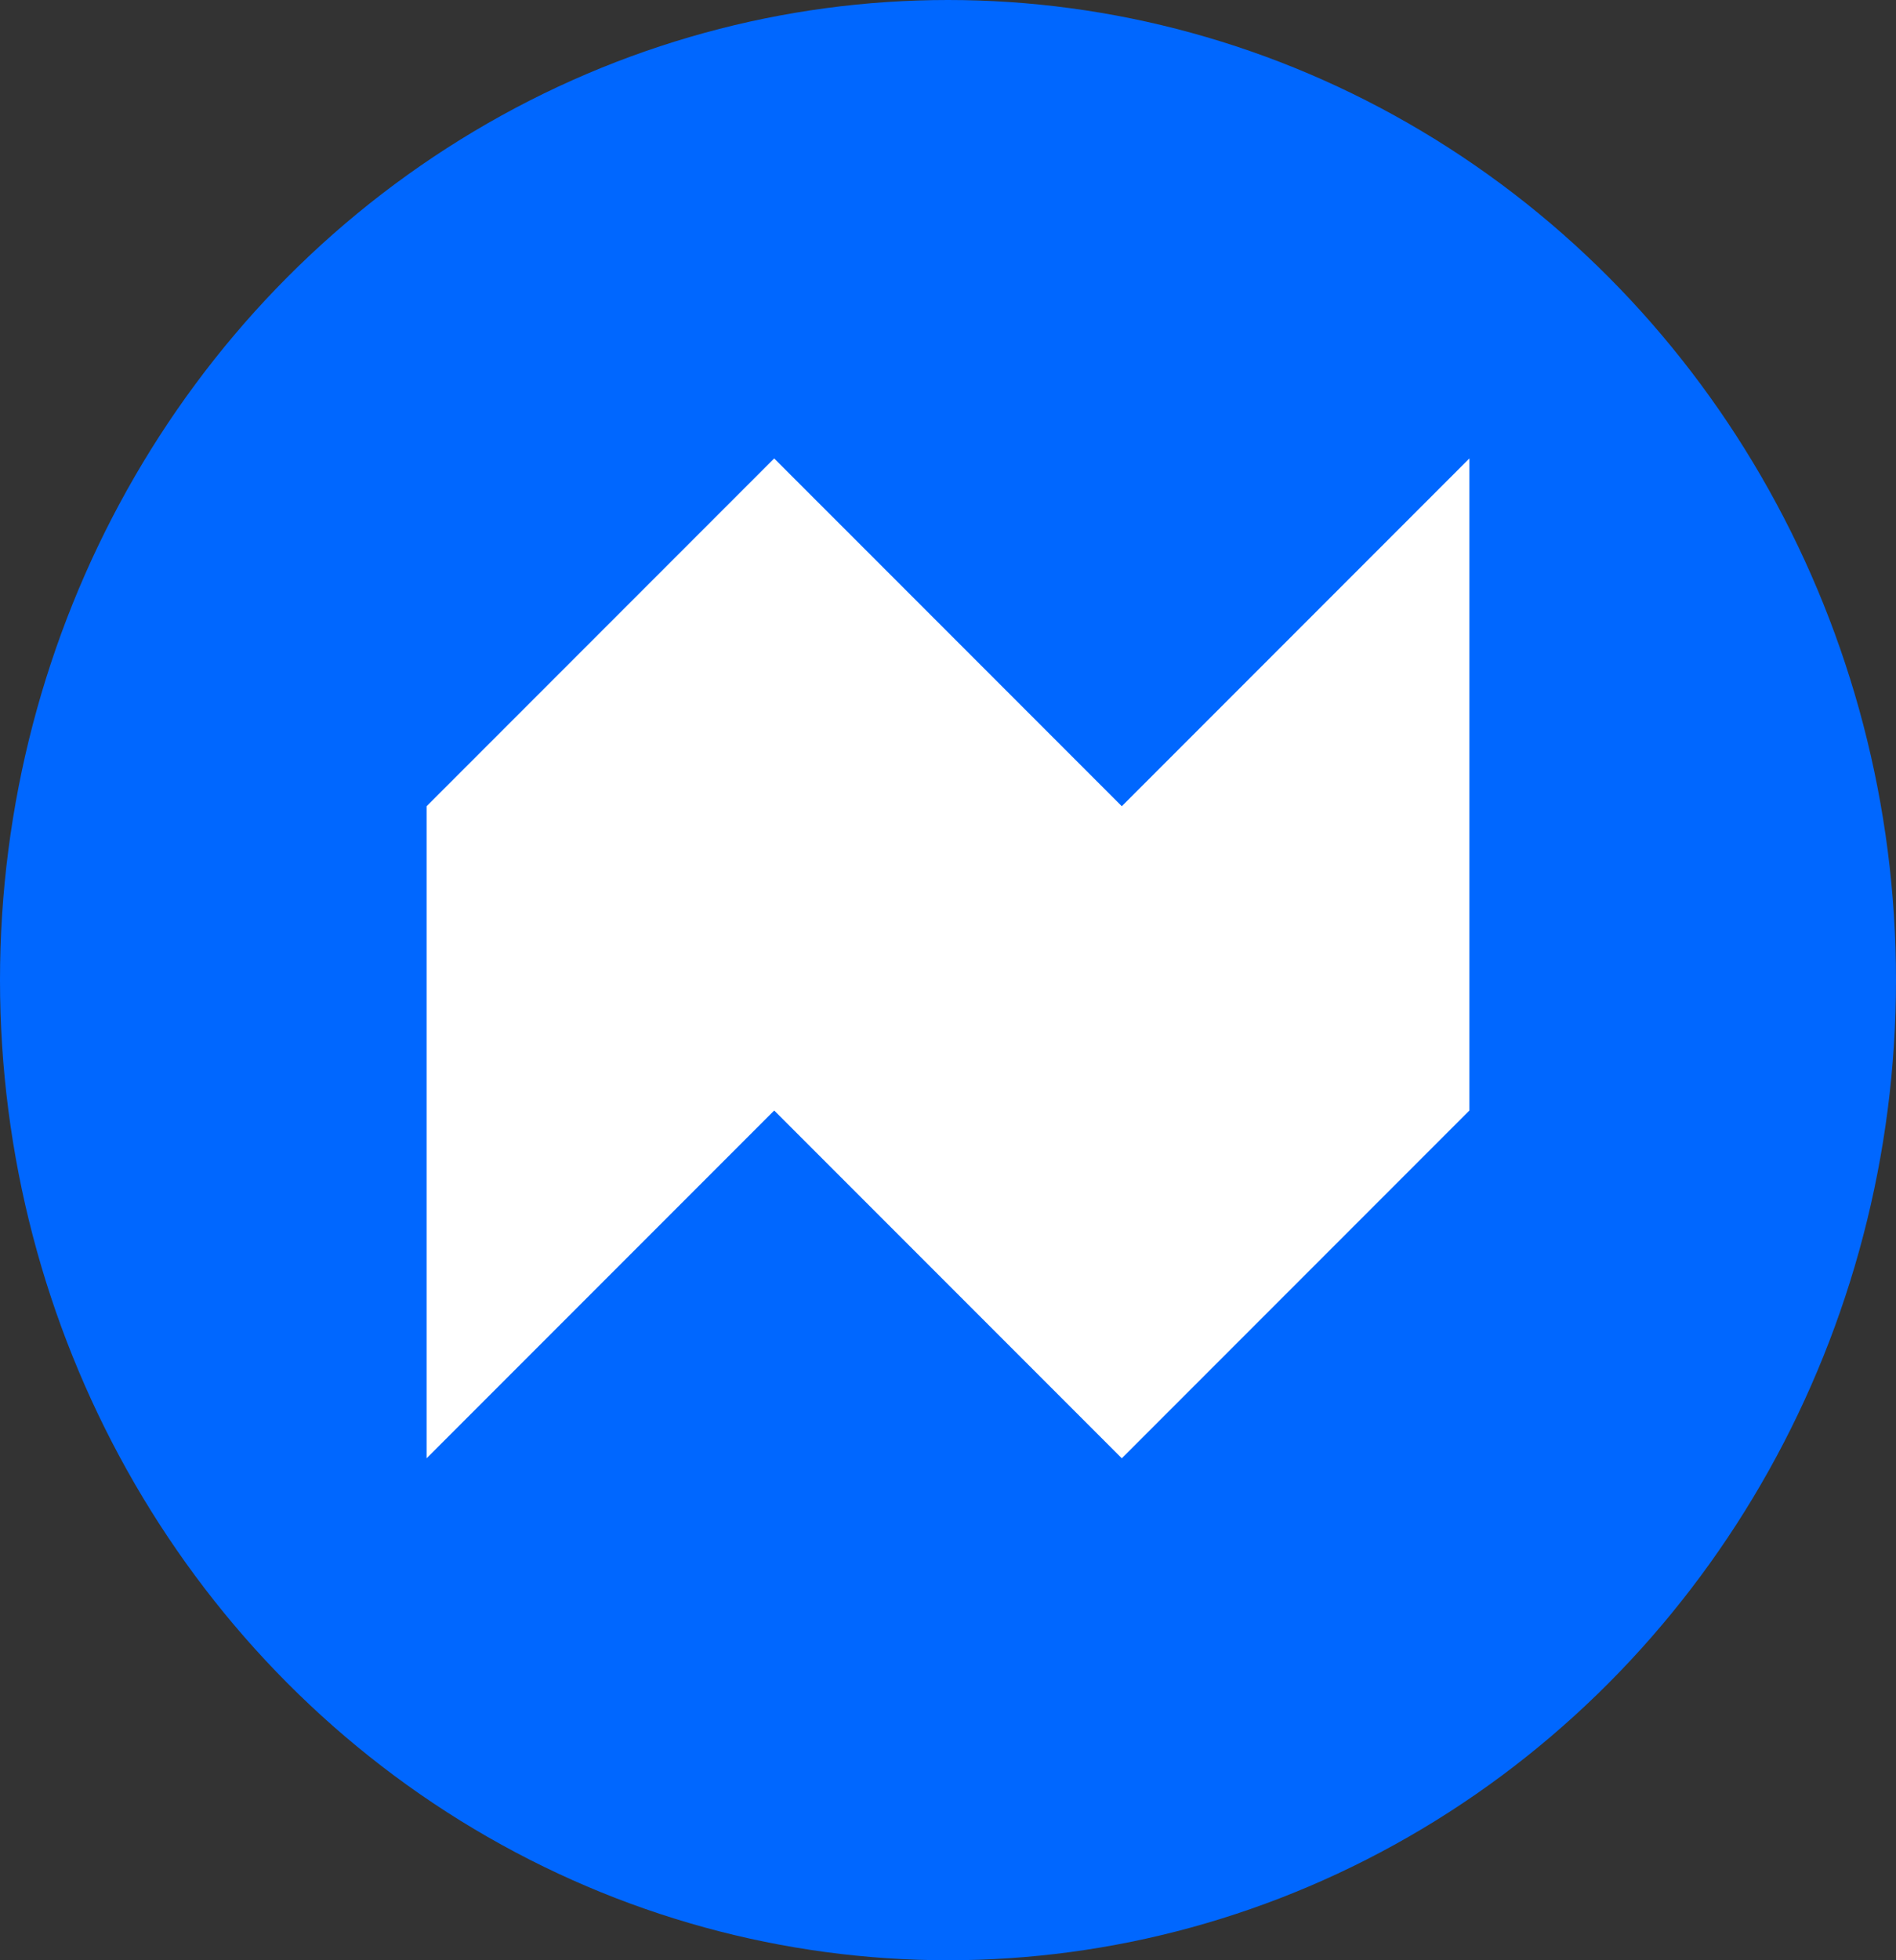 <svg width="30" height="31" viewBox="0 0 30 31" fill="none" xmlns="http://www.w3.org/2000/svg">
<rect x="0" y="0" width="30" height="31" fill="#333333" stroke="none"/>
<ellipse cx="15" cy="15.5" rx="15" ry="15.5" fill="#0067FF"/>
<path d="M23.25 7.25V17.562L17.75 23.062L12.25 17.562L6.75 23.062V12.75L12.25 7.25L17.75 12.75L23.25 7.25Z" fill="white"/>
</svg>
